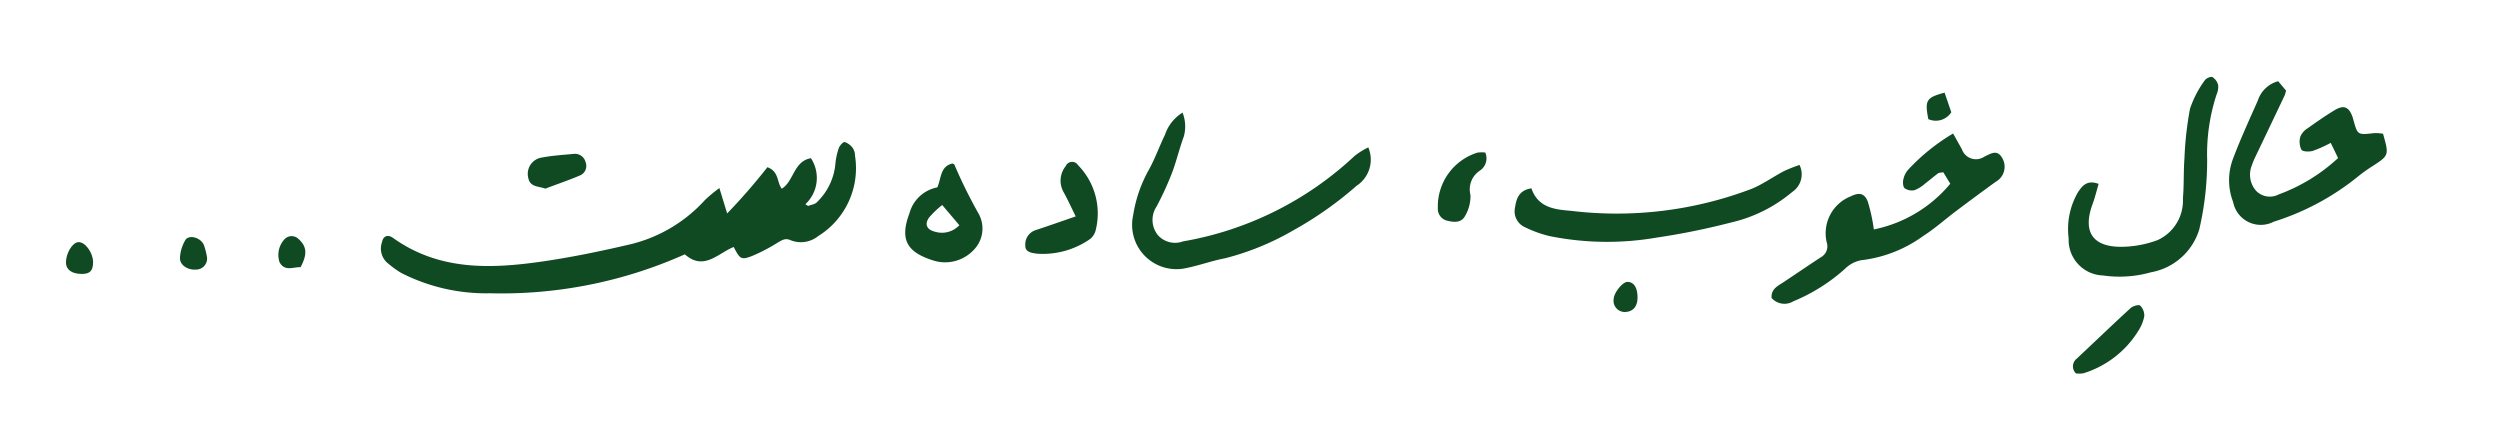 <svg id="Layer_1" data-name="Layer 1" xmlns="http://www.w3.org/2000/svg" viewBox="0 0 102.055 17.334"><defs><style>.cls-1{fill:#0f4a23;}</style></defs><path class="cls-1" d="M29.367,7.677l.317,1.036a24.249,24.249,0,0,0,1.643-1.887c.481.172.382.619.586.878.5-.308.478-1.119,1.19-1.247a1.467,1.467,0,0,1-.226,1.88l.111.071c.123-.05.284-.067.363-.156a2.487,2.487,0,0,0,.745-1.5,2.806,2.806,0,0,1,.145-.706c.035-.1.18-.262.242-.248a.681.681,0,0,1,.332.25.581.581,0,0,1,.089.312A3.261,3.261,0,0,1,33.4,9.638a1.128,1.128,0,0,1-1.121.17c-.225-.105-.363,0-.539.1a7.072,7.072,0,0,1-1.046.545c-.44.168-.485.123-.744-.371-.643.26-1.222.988-1.994.3A18.33,18.33,0,0,1,20,11.972a7.623,7.623,0,0,1-3.623-.831,4.158,4.158,0,0,1-.58-.424.776.776,0,0,1-.2-.84c.044-.241.236-.316.443-.168,1.881,1.348,3.991,1.272,6.123.962,1.147-.167,2.287-.4,3.417-.663a6.014,6.014,0,0,0,3.2-1.845A5.755,5.755,0,0,1,29.367,7.677Z"/><path class="cls-1" d="M72.319,12.163c-.024-.368.252-.488.486-.643.511-.339,1.016-.685,1.529-1.02a.508.508,0,0,0,.236-.607,1.62,1.62,0,0,1,.976-1.876c.344-.169.559-.14.7.209a7.111,7.111,0,0,1,.248,1.14A5.463,5.463,0,0,0,79.614,7.5l-.285-.468c-.093.018-.168.011-.213.045-.176.128-.34.274-.515.405a1.521,1.521,0,0,1-.437.279.519.519,0,0,1-.408-.073c-.072-.054-.085-.24-.06-.353a.864.864,0,0,1,.2-.408A8.172,8.172,0,0,1,79.73,5.45c.134.24.246.442.359.643a.607.607,0,0,0,.919.3c.261-.12.519-.311.729.061a.7.7,0,0,1-.267.966c-.551.4-1.093.8-1.635,1.208-.437.329-.848.7-1.308.993a5.351,5.351,0,0,1-2.536,1,1.272,1.272,0,0,0-.677.354A7.35,7.35,0,0,1,73.207,12.3.7.7,0,0,1,72.319,12.163Z"/><path class="cls-1" d="M55.856,6.016a1.274,1.274,0,0,1-.478,1.568A14.622,14.622,0,0,1,52.8,9.4a10.92,10.92,0,0,1-2.776,1.14c-.534.1-1.051.291-1.584.4A1.811,1.811,0,0,1,46.259,8.78,5.514,5.514,0,0,1,46.9,6.928c.254-.458.428-.959.659-1.431a1.685,1.685,0,0,1,.715-.9,1.536,1.536,0,0,1,.053.971c-.182.49-.3,1.006-.485,1.494a12.3,12.3,0,0,1-.63,1.371A.987.987,0,0,0,47.269,9.6a.935.935,0,0,0,1.022.254A13.62,13.62,0,0,0,55.3,6.363,3.114,3.114,0,0,1,55.856,6.016Z"/><path class="cls-1" d="M93,3.315l.321.384a1.405,1.405,0,0,1-.059.2q-.591,1.245-1.186,2.488a2.879,2.879,0,0,0-.151.364,1,1,0,0,0,.18,1.046.781.781,0,0,0,.919.139,7.2,7.2,0,0,0,2.421-1.484l-.3-.62a5.323,5.323,0,0,1-.732.328c-.147.042-.411.035-.466-.05a.753.753,0,0,1-.041-.536.735.735,0,0,1,.3-.339c.356-.256.718-.506,1.092-.734s.594-.146.739.281c.014.042.025.084.037.127.171.609.171.6.84.526a1.909,1.909,0,0,1,.366.024c.249.879.246.882-.42,1.318a5.966,5.966,0,0,0-.589.418A10.391,10.391,0,0,1,92.82,9.05a1.149,1.149,0,0,1-1.658-.8,2.477,2.477,0,0,1,.006-1.8c.3-.794.655-1.565,1-2.342A1.2,1.2,0,0,1,93,3.315Z"/><path class="cls-1" d="M85.67,7.506c-.088.3-.148.554-.238.8-.435,1.161-.009,1.8,1.242,1.768A4.311,4.311,0,0,0,88.08,9.8a1.769,1.769,0,0,0,1.031-1.7c.047-.545.022-1.1.063-1.642A13.819,13.819,0,0,1,89.4,4.441,4.262,4.262,0,0,1,90,3.283c.051-.085.248-.171.316-.136a.541.541,0,0,1,.234.329.759.759,0,0,1-.064.379A7.825,7.825,0,0,0,90.1,6.5a12.372,12.372,0,0,1-.322,2.868,2.525,2.525,0,0,1-1.972,1.747,4.717,4.717,0,0,1-1.959.13,1.451,1.451,0,0,1-1.4-1.516,2.984,2.984,0,0,1,.391-1.9C85.017,7.571,85.206,7.337,85.67,7.506Z"/><path class="cls-1" d="M62.515,7.688c.279.817,1,.865,1.628.92a15.516,15.516,0,0,0,7.364-.9c.461-.19.875-.49,1.32-.724a6.47,6.47,0,0,1,.633-.251.867.867,0,0,1-.3,1.105,5.938,5.938,0,0,1-2.508,1.248,28.917,28.917,0,0,1-3.024.613,11.86,11.86,0,0,1-4.38-.063,4.821,4.821,0,0,1-.986-.356.709.709,0,0,1-.426-.752C61.893,8.18,61.953,7.775,62.515,7.688Z"/><path class="cls-1" d="M38.263,7.649c.166-.361.108-.862.624-.976.038.025.069.033.074.049A20.043,20.043,0,0,0,39.936,8.7a1.245,1.245,0,0,1-.164,1.478,1.6,1.6,0,0,1-1.685.452c-1.09-.347-1.357-.868-.96-1.928A1.465,1.465,0,0,1,38.263,7.649Zm.9,1.545-.7-.825a3.829,3.829,0,0,0-.538.513c-.193.277-.09.493.24.576A.974.974,0,0,0,39.162,9.194Z"/><path class="cls-1" d="M43.913,8.834c-.207-.418-.339-.714-.5-1a.947.947,0,0,1,.092-1.053.283.283,0,0,1,.5-.042,2.811,2.811,0,0,1,.733,2.615.681.681,0,0,1-.221.391,3.371,3.371,0,0,1-2.174.612c-.222-.028-.5-.062-.488-.337a.61.61,0,0,1,.4-.618C42.767,9.233,43.279,9.053,43.913,8.834Z"/><path class="cls-1" d="M84.742,15.242a.4.4,0,0,1,.033-.6c.734-.687,1.458-1.386,2.2-2.065.094-.086.337-.155.394-.1a.571.571,0,0,1,.164.436,1.7,1.7,0,0,1-.247.6,4.028,4.028,0,0,1-2.233,1.724A.975.975,0,0,1,84.742,15.242Z"/><path class="cls-1" d="M60.632,6.226a.6.6,0,0,1-.214.735.914.914,0,0,0-.39,1,1.584,1.584,0,0,1-.223.857c-.158.3-.482.256-.766.181a.493.493,0,0,1-.343-.5,2.3,2.3,0,0,1,1.625-2.271A1.537,1.537,0,0,1,60.632,6.226Z"/><path class="cls-1" d="M22.263,7.7c-.308-.108-.628-.06-.7-.447a.673.673,0,0,1,.543-.82c.426-.08.863-.11,1.3-.149a.447.447,0,0,1,.5.34.419.419,0,0,1-.246.544C23.2,7.364,22.726,7.523,22.263,7.7Z"/><path class="cls-1" d="M8.453,10.521A.45.45,0,0,1,8,11.005c-.337.025-.667-.185-.653-.48A1.579,1.579,0,0,1,7.566,9.8c.142-.231.611-.113.751.187A2.644,2.644,0,0,1,8.453,10.521Z"/><path class="cls-1" d="M12.27,10.907c-.291-.014-.646.189-.857-.2a.939.939,0,0,1,.217-.957.4.4,0,0,1,.533-.016C12.525,10.053,12.56,10.361,12.27,10.907Z"/><path class="cls-1" d="M3.8,10.694c0,.354-.121.487-.453.489-.409,0-.651-.17-.655-.465,0-.375.258-.813.5-.833C3.467,9.863,3.794,10.3,3.8,10.694Z"/><path class="cls-1" d="M66.847,12.144c0,.379-.191.591-.533.592a.457.457,0,0,1-.441-.528c.007-.261.374-.713.571-.7C66.7,11.513,66.847,11.746,66.847,12.144Z"/><path class="cls-1" d="M79.656,4.582a.752.752,0,0,1-.939.281c-.147-.771-.086-.879.665-1.081Z"/></svg>